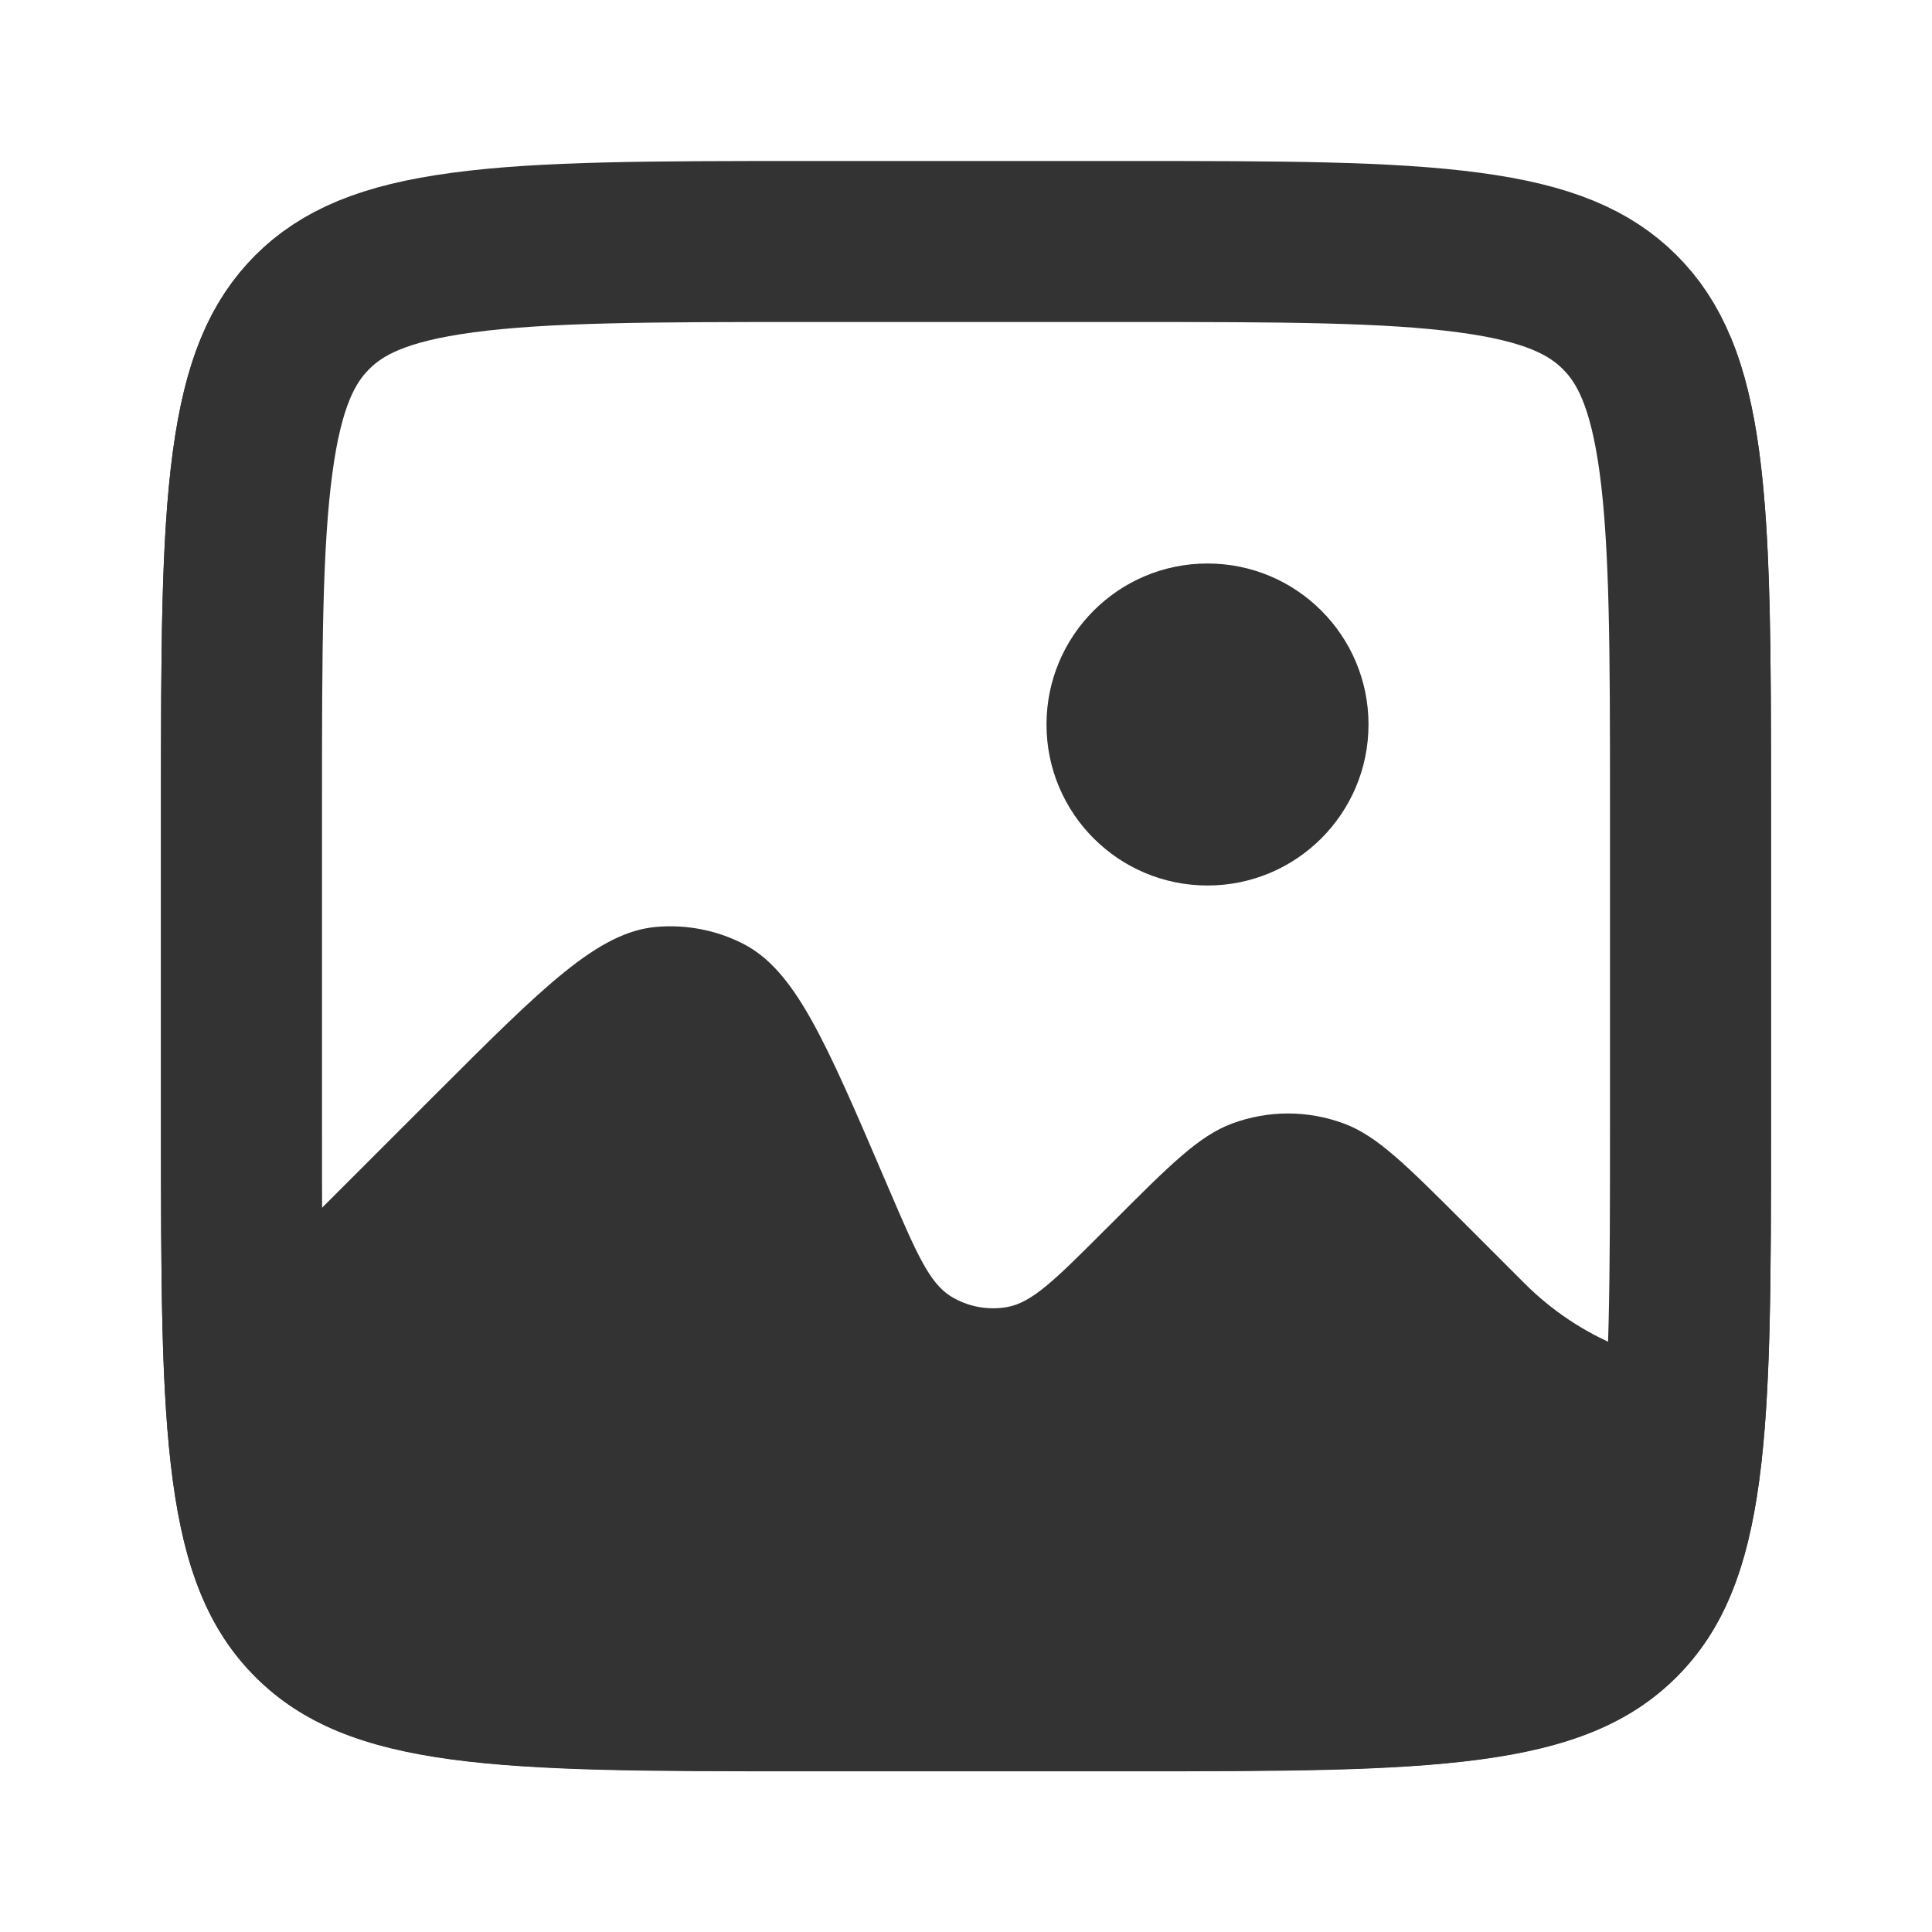 <?xml version="1.0" encoding="UTF-8"?> <svg xmlns="http://www.w3.org/2000/svg" width="24" height="24" viewBox="0 0 24 24" fill="none"><path fill-rule="evenodd" clip-rule="evenodd" d="M3.172 3.176C2 4.347 2 6.233 2 10.004V14.004C2 17.775 2 19.661 3.172 20.832C4.343 22.004 6.229 22.004 10 22.004H14C17.771 22.004 19.657 22.004 20.828 20.832C22 19.661 22 17.775 22 14.004V10.004C22 7.164 22 5.394 21.5 4.193V17.004C21.025 17.004 20.554 16.91 20.115 16.728C19.675 16.546 19.276 16.28 18.94 15.944L18.188 15.192C17.466 14.47 17.106 14.11 16.697 13.958C16.247 13.79 15.753 13.79 15.303 13.958C14.894 14.11 14.533 14.47 13.813 15.192L13.699 15.305C13.114 15.89 12.821 16.183 12.51 16.237C12.268 16.279 12.02 16.232 11.811 16.103C11.543 15.937 11.38 15.556 11.053 14.795L11 14.671C10.25 12.921 9.876 12.047 9.222 11.719C8.893 11.553 8.524 11.483 8.157 11.514C7.428 11.576 6.756 12.249 5.41 13.594L3.5 15.504V2.891C3.384 2.977 3.274 3.072 3.172 3.176Z" fill="#333333"></path><path d="M3 10C3 8.086 3.002 6.751 3.138 5.744C3.269 4.766 3.51 4.248 3.878 3.879C4.248 3.509 4.766 3.269 5.744 3.138C6.751 3.002 8.086 3 10 3H14C15.914 3 17.249 3.002 18.256 3.138C19.234 3.269 19.752 3.51 20.121 3.878C20.491 4.248 20.731 4.766 20.863 5.744C20.998 6.751 21 8.086 21 10V14C21 15.914 20.998 17.249 20.863 18.256C20.731 19.234 20.49 19.752 20.121 20.121C19.752 20.491 19.234 20.731 18.256 20.863C17.249 20.998 15.914 21 14 21H10C8.086 21 6.751 20.998 5.744 20.863C4.766 20.731 4.248 20.49 3.879 20.121C3.509 19.752 3.269 19.234 3.138 18.256C3.002 17.249 3 15.914 3 14V10Z" stroke="#333333" stroke-width="2"></path><path d="M15 11C16.105 11 17 10.105 17 9C17 7.895 16.105 7 15 7C13.895 7 13 7.895 13 9C13 10.105 13.895 11 15 11Z" fill="#333333"></path></svg> 